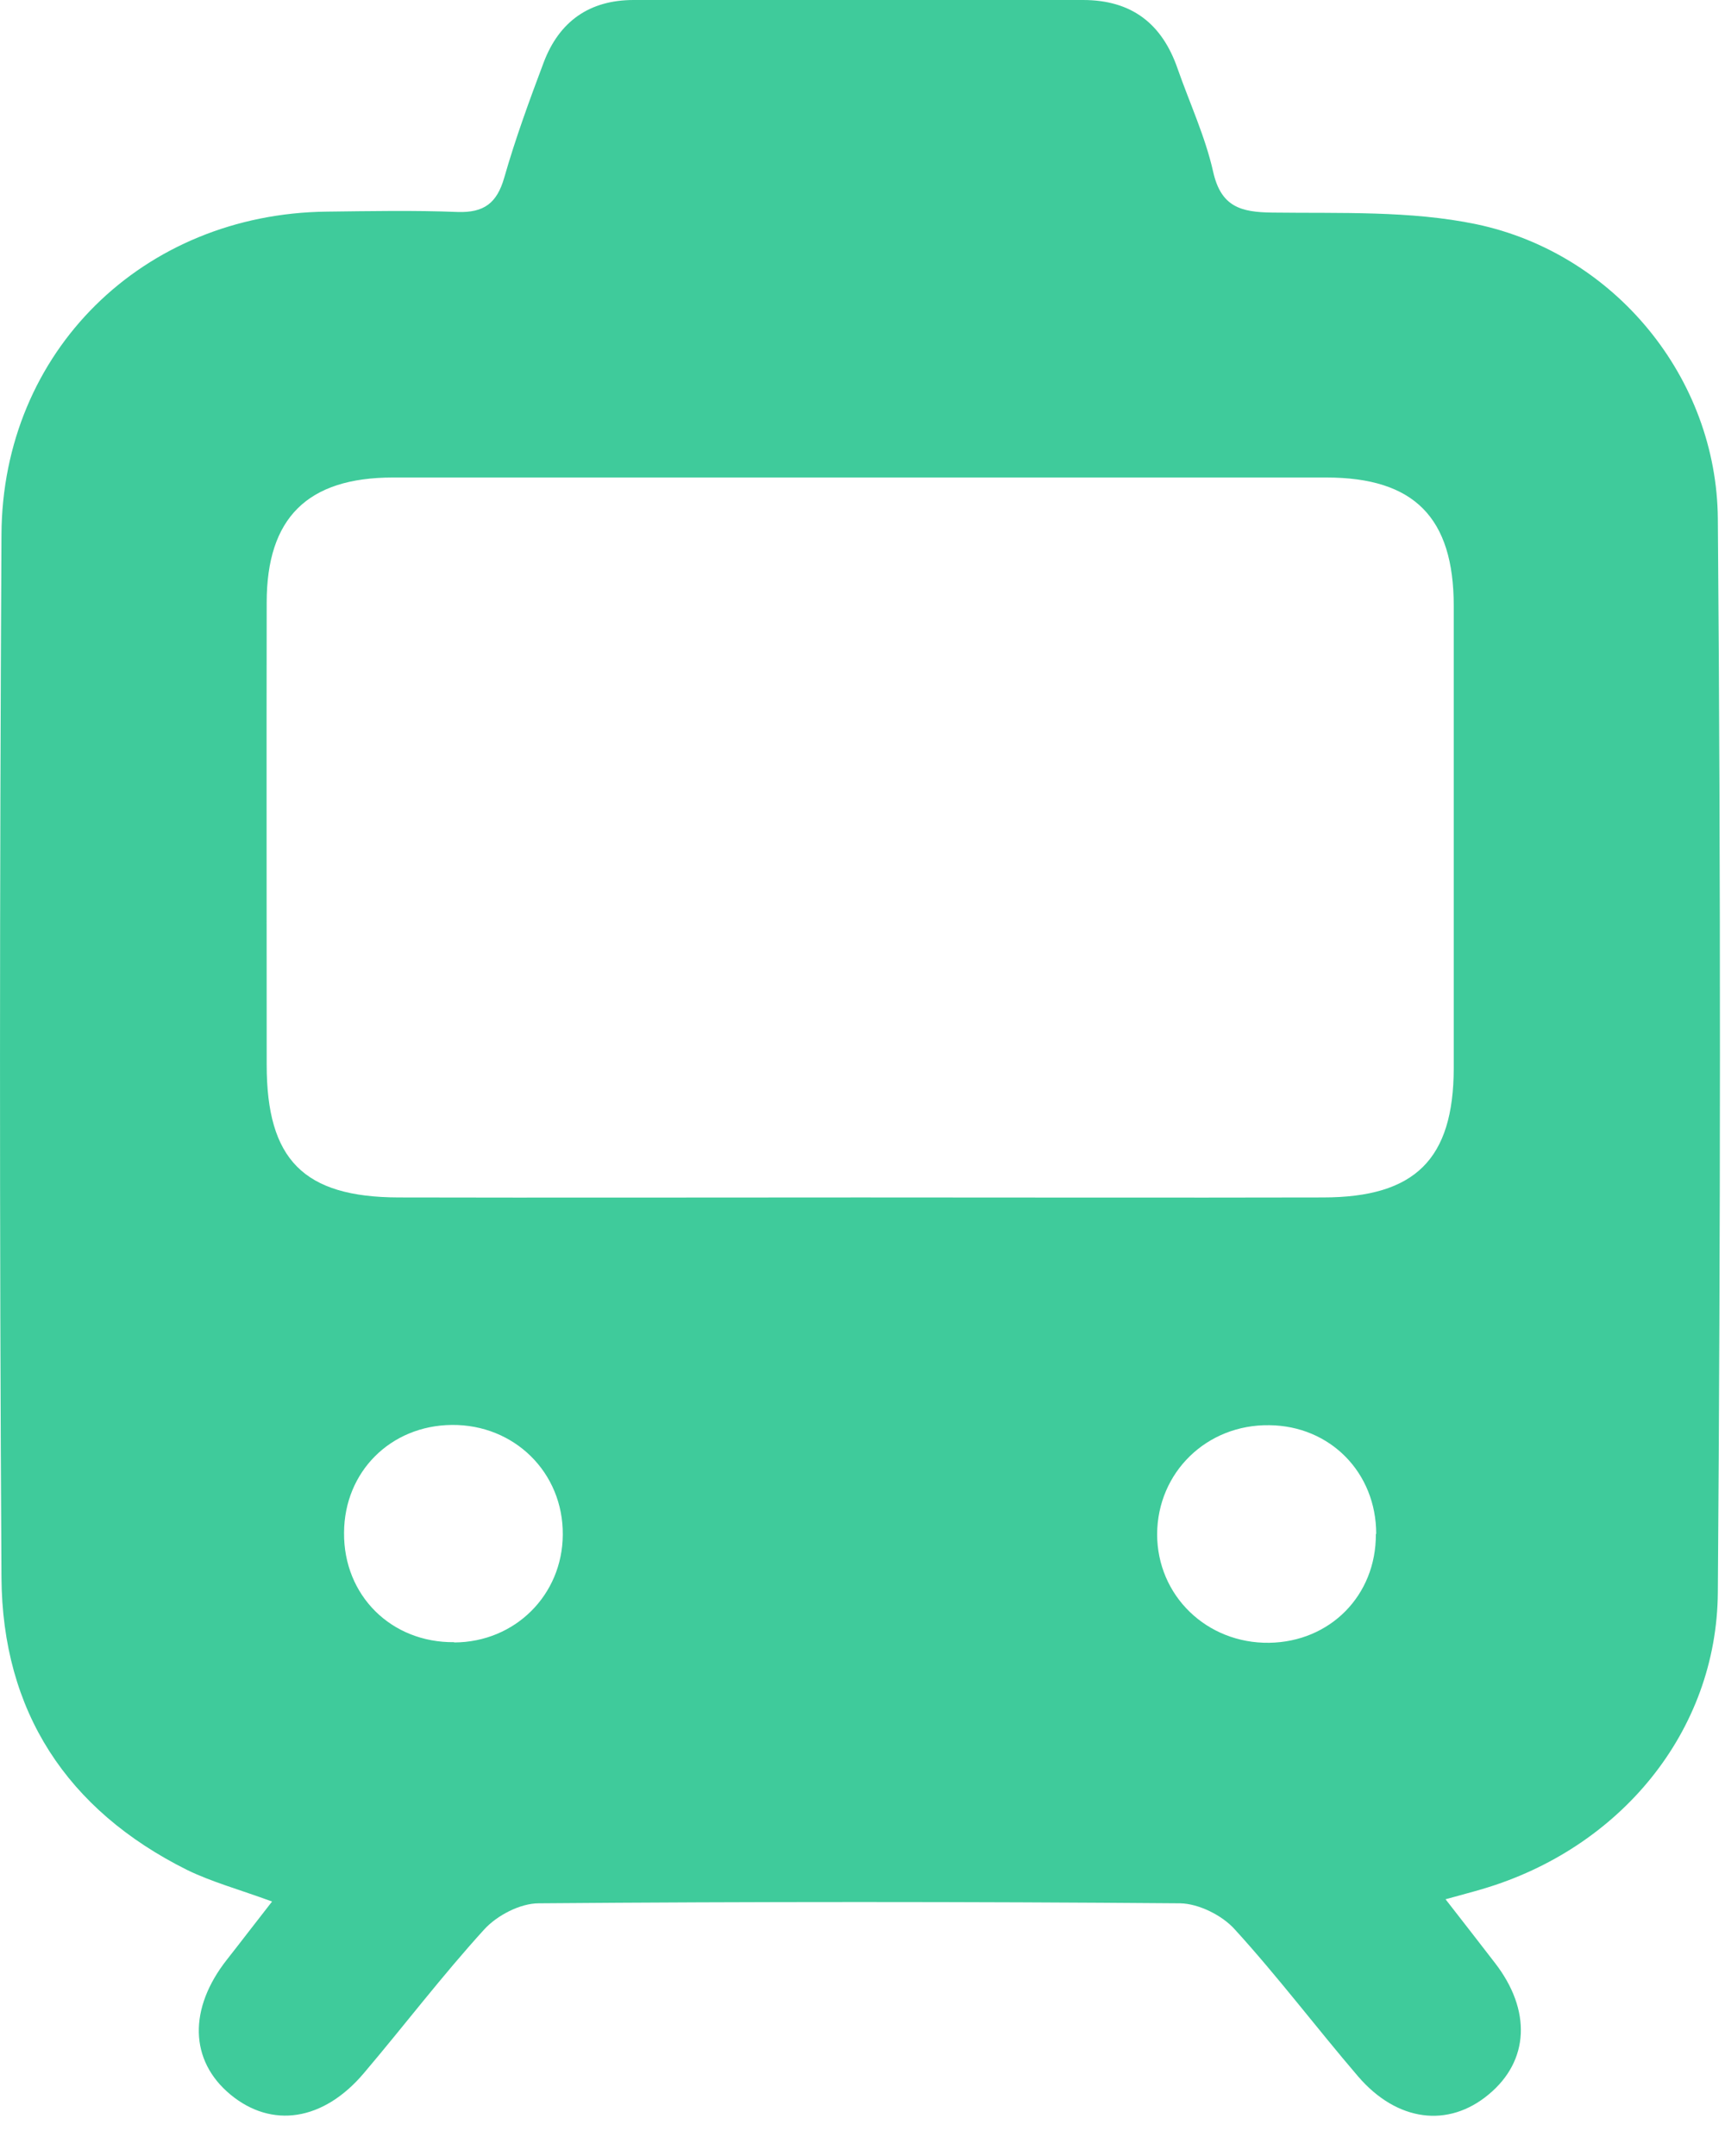 <svg width="20" height="25" viewBox="0 0 20 25" fill="none" xmlns="http://www.w3.org/2000/svg">
<path d="M3.157 22.05C2.766 21.907 2.454 21.822 2.169 21.683C0.774 20.987 0.027 19.843 0.017 18.292C-0.007 14.262 -0.004 10.232 0.017 6.199C0.027 4.074 1.66 2.478 3.788 2.454C4.294 2.448 4.8 2.438 5.306 2.458C5.611 2.468 5.761 2.356 5.846 2.061C5.975 1.609 6.138 1.164 6.304 0.723C6.484 0.248 6.834 0 7.346 0C9.084 0 10.819 0 12.557 0C13.121 0 13.474 0.275 13.654 0.798C13.793 1.195 13.973 1.582 14.065 1.989C14.156 2.4 14.387 2.461 14.754 2.465C15.541 2.475 16.353 2.441 17.117 2.6C18.719 2.937 19.904 4.379 19.917 6.016C19.951 10.164 19.948 14.313 19.917 18.461C19.907 20.081 18.78 21.435 17.188 21.904C17.076 21.938 16.967 21.965 16.76 22.023C16.974 22.298 17.154 22.529 17.331 22.759C17.758 23.309 17.731 23.897 17.259 24.287C16.791 24.677 16.197 24.603 15.745 24.076C15.263 23.513 14.815 22.919 14.316 22.372C14.17 22.209 13.898 22.074 13.684 22.07C11.206 22.05 8.724 22.05 6.246 22.07C6.032 22.07 5.764 22.209 5.615 22.372C5.126 22.909 4.688 23.486 4.219 24.039C3.748 24.596 3.15 24.684 2.671 24.287C2.196 23.893 2.183 23.289 2.634 22.719C2.797 22.512 2.957 22.301 3.157 22.046V22.05ZM9.977 13.885C11.763 13.885 13.552 13.889 15.338 13.885C16.41 13.885 16.852 13.44 16.855 12.388C16.855 10.602 16.855 8.813 16.855 7.027C16.855 6.002 16.397 5.537 15.378 5.537C11.77 5.537 8.161 5.537 4.556 5.537C3.564 5.537 3.092 6.006 3.092 6.987C3.089 8.772 3.092 10.562 3.092 12.347C3.092 13.447 3.52 13.882 4.62 13.885C6.406 13.889 8.195 13.885 9.981 13.885H9.977ZM15.956 17.786C15.956 17.076 15.423 16.533 14.716 16.526C13.99 16.516 13.42 17.073 13.416 17.789C13.416 18.502 13.99 19.059 14.716 19.049C15.423 19.038 15.956 18.499 15.952 17.789L15.956 17.786ZM5.268 19.045C5.971 19.042 6.521 18.495 6.525 17.796C6.531 17.076 5.964 16.516 5.238 16.523C4.528 16.53 3.992 17.066 3.989 17.772C3.982 18.499 4.535 19.049 5.265 19.042L5.268 19.045Z" fill="#3FCB9B"/>
</svg>
